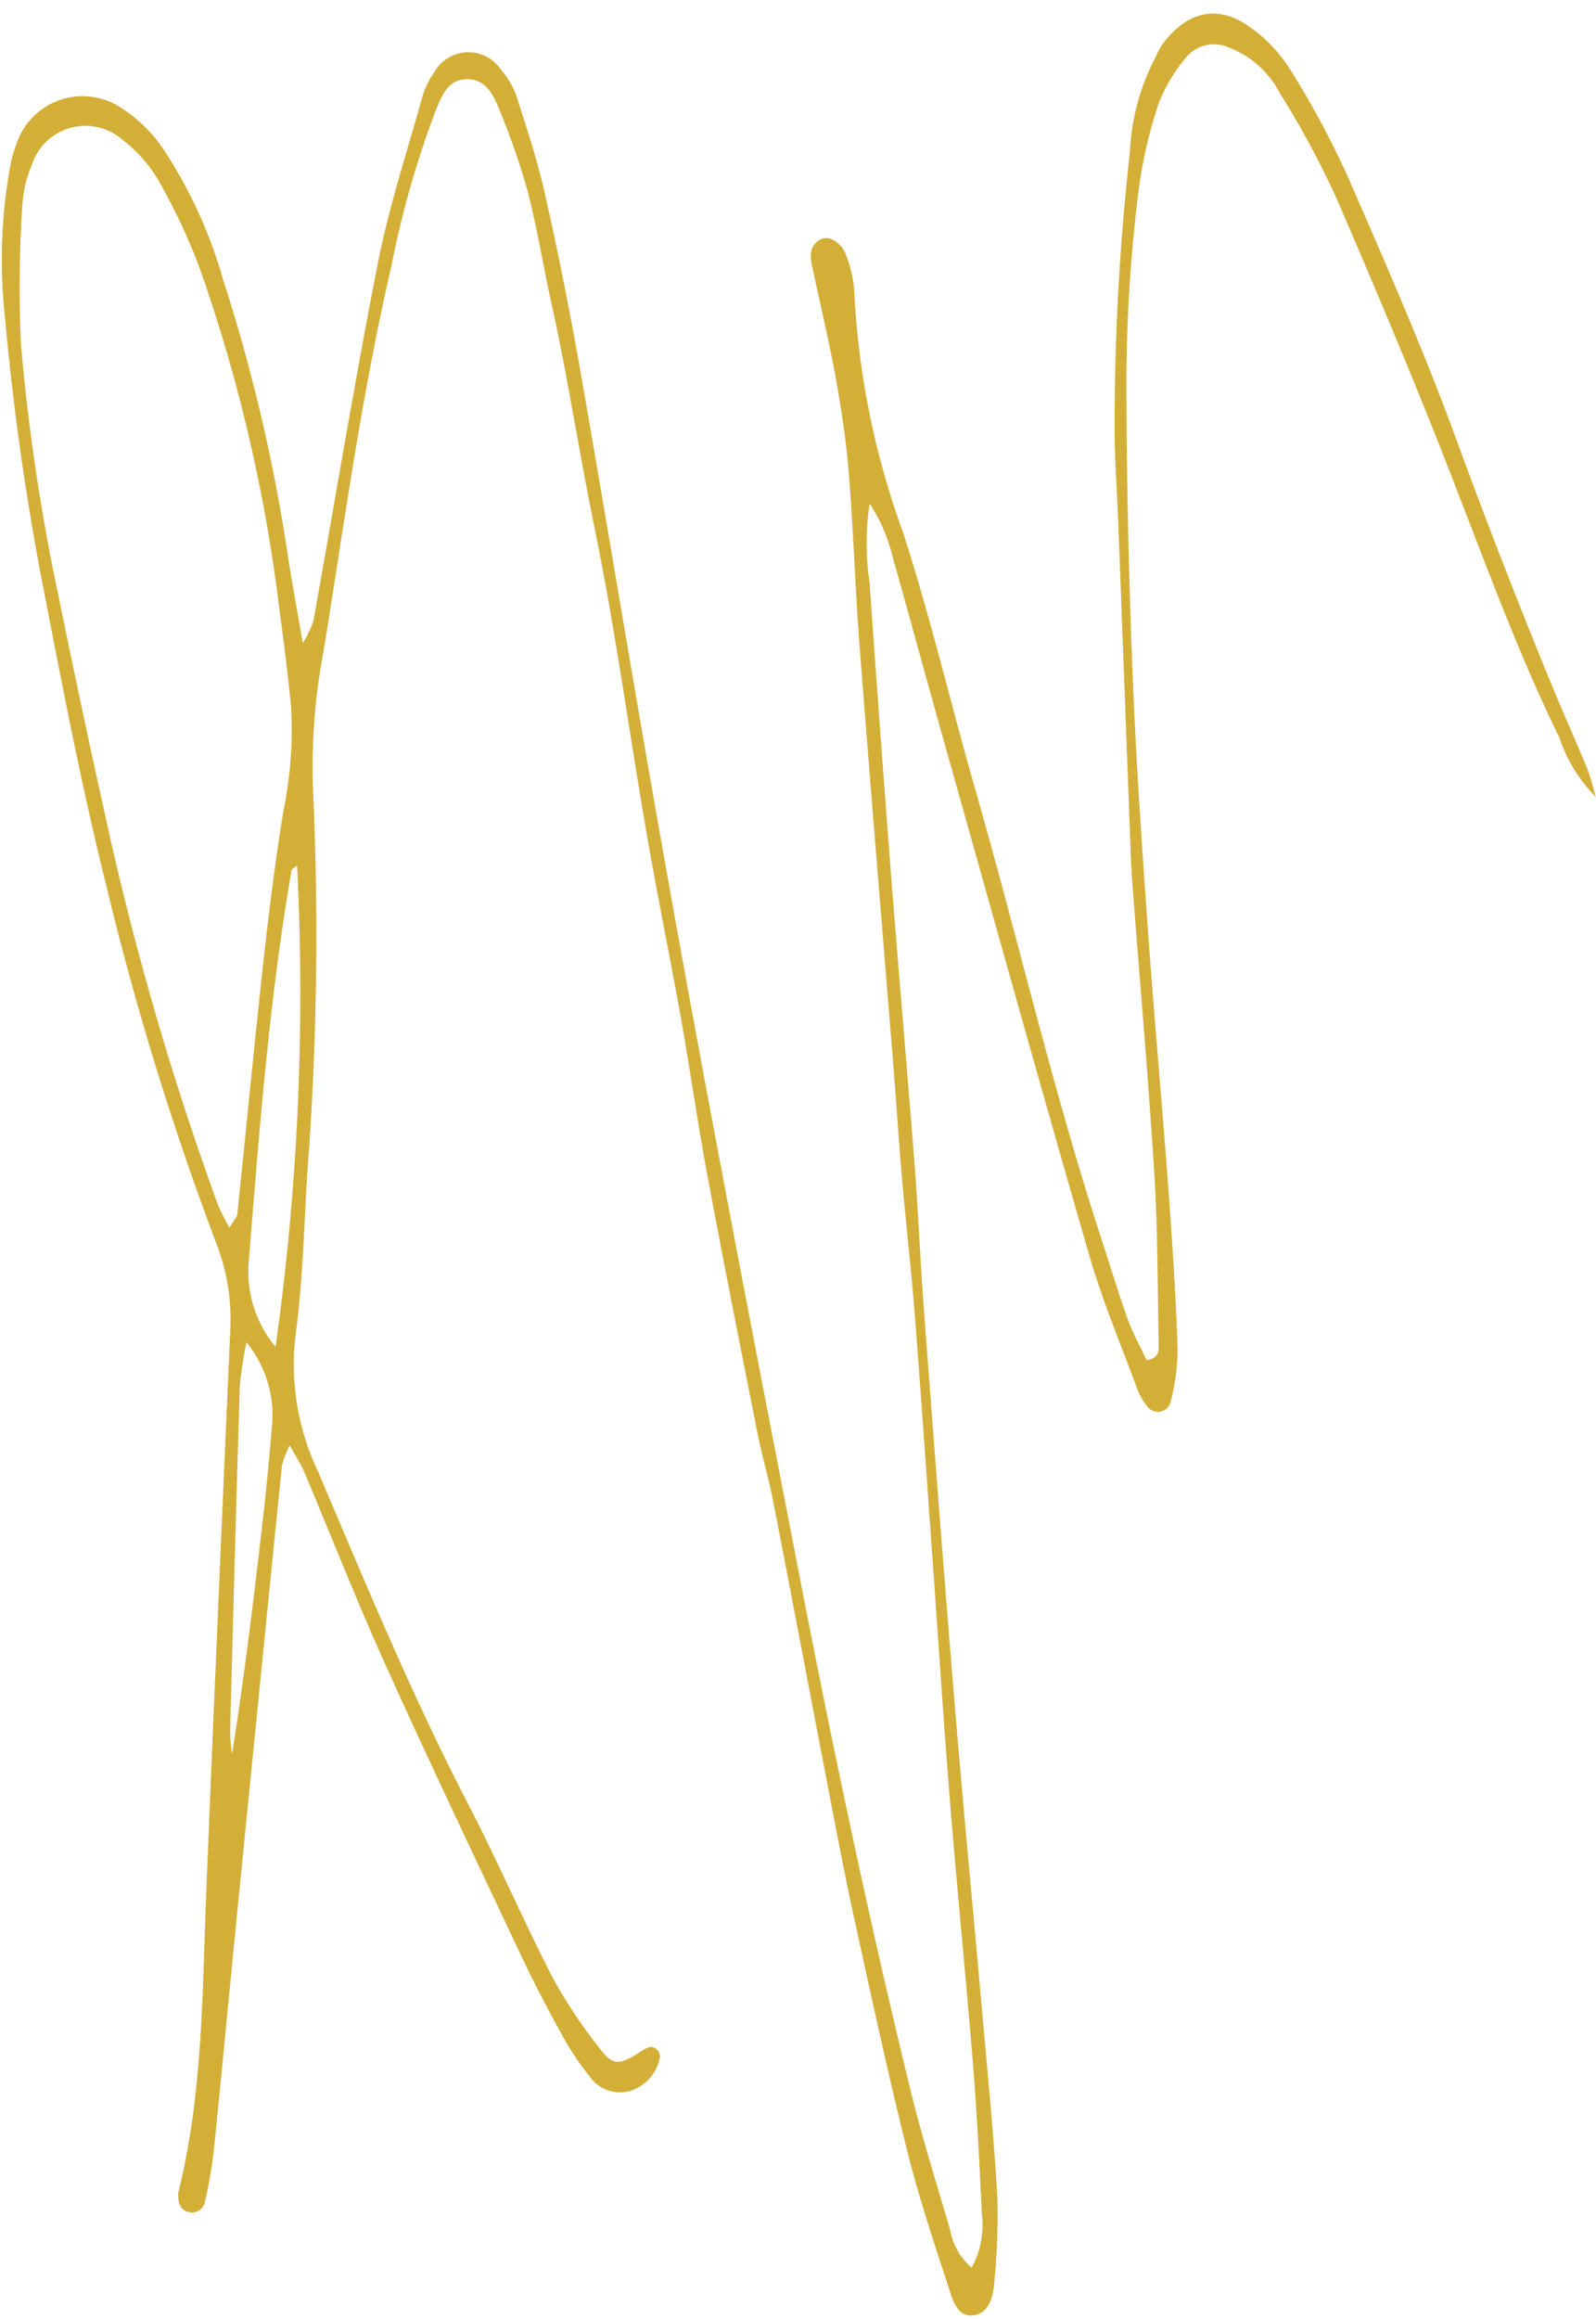 <?xml version="1.0" encoding="UTF-8" standalone="no"?><svg xmlns="http://www.w3.org/2000/svg" xmlns:xlink="http://www.w3.org/1999/xlink" fill="#000000" height="119.4" preserveAspectRatio="xMidYMid meet" version="1" viewBox="-0.1 -0.7 82.2 119.4" width="82.2" zoomAndPan="magnify"><g id="change1_1" style="isolation:isolate"><path d="M82.117,40.356a7.928,7.928,0,0,1-1.91-3.095c-2.079-4.253-3.7-8.693-5.414-13.1-1.919-4.95-3.98-9.848-6.089-14.721A47.273,47.273,0,0,0,65.8,4.068a4.9,4.9,0,0,0-2.542-2.293,1.885,1.885,0,0,0-2.351.58,8.391,8.391,0,0,0-1.319,2.234,24.063,24.063,0,0,0-1.009,4.236,80.554,80.554,0,0,0-.661,11.106c.017,4.729.133,9.459.32,14.184.167,4.216.455,8.427.753,12.636.318,4.5.73,8.989,1.064,13.486.211,2.83.4,5.663.5,8.5a11.223,11.223,0,0,1-.377,2.784.678.678,0,0,1-1.217.147,3.144,3.144,0,0,1-.442-.744c-.855-2.319-1.825-4.607-2.511-6.976-2.548-8.8-5-17.637-7.487-26.461-.887-3.151-1.741-6.312-2.632-9.462a8.876,8.876,0,0,0-1.2-2.8,13.664,13.664,0,0,0-.006,4.046q.529,7.512,1.105,15.02c.39,5,.831,10,1.22,15,.191,2.465.288,4.937.475,7.4.51,6.746,1.02,13.493,1.578,20.236.444,5.365.962,10.723,1.437,16.085.276,3.116.583,6.231.769,9.352a35.13,35.13,0,0,1-.15,4.347c-.048.732-.229,1.616-1,1.773-.91.186-1.147-.775-1.357-1.416-.77-2.348-1.555-4.7-2.15-7.095-.984-3.953-1.844-7.937-2.717-11.916-.484-2.2-.9-4.421-1.326-6.636-.949-4.927-1.878-9.857-2.836-14.782-.237-1.213-.59-2.4-.83-3.616-.877-4.421-1.754-8.843-2.581-13.274-.492-2.642-.864-5.306-1.336-7.952-.575-3.221-1.234-6.427-1.791-9.651-.905-5.233-1.611-10.5-2.678-15.7-.79-3.846-1.372-7.729-2.22-11.562-.424-1.916-.732-3.859-1.223-5.757a36.936,36.936,0,0,0-1.429-4.118c-.317-.817-.736-1.7-1.8-1.626-.941.067-1.226.949-1.53,1.678a49.571,49.571,0,0,0-2.262,7.97C18.751,18.634,17.9,24.319,17.015,30c-.168,1.078-.332,2.158-.527,3.232a31.927,31.927,0,0,0-.466,6.732,163.37,163.37,0,0,1-.192,18.328c-.267,3.262-.272,6.555-.713,9.79a12.766,12.766,0,0,0,1.155,6.955c2.445,5.762,4.839,11.541,7.722,17.106,1.539,2.971,2.866,6.052,4.4,9.028a25.572,25.572,0,0,0,2.418,3.616c.645.855.987.828,2,.192a2.157,2.157,0,0,1,.565-.3.48.48,0,0,1,.371.156.487.487,0,0,1,.142.38,2.256,2.256,0,0,1-1.5,1.72,1.9,1.9,0,0,1-2.128-.744,14.427,14.427,0,0,1-1.34-1.986c-.739-1.336-1.455-2.688-2.107-4.068-2.361-5-4.741-9.992-7.017-15.031-1.5-3.313-2.825-6.7-4.24-10.054-.158-.374-.391-.717-.739-1.342a5.286,5.286,0,0,0-.391,1.008c-.3,2.893-.588,5.788-.878,8.683q-.738,7.381-1.474,14.764c-.387,3.909-.75,7.82-1.152,11.728a23.531,23.531,0,0,1-.476,2.786.667.667,0,0,1-.844.494c-.426-.1-.522-.45-.526-.836a.864.864,0,0,1,.018-.216c1.255-5.06,1.22-10.238,1.427-15.394q.231-5.781.48-11.56.372-8.719.758-17.439a10.8,10.8,0,0,0-.742-4.473A154.03,154.03,0,0,1,5.325,44.694c-1.246-5.006-2.212-10.085-3.2-15.153A138.342,138.342,0,0,1,.143,15.505a27.055,27.055,0,0,1,.238-7.4A6.926,6.926,0,0,1,.94,6.243a3.589,3.589,0,0,1,5.041-1.49A7.526,7.526,0,0,1,8.447,7.18,24.309,24.309,0,0,1,11.4,13.725a89.077,89.077,0,0,1,3.333,14.223c.2,1.338.455,2.669.763,4.46a6.6,6.6,0,0,0,.541-1.11c1.105-6.153,2.12-12.324,3.326-18.457.559-2.847,1.472-5.625,2.253-8.427a4.418,4.418,0,0,1,.637-1.374,2.021,2.021,0,0,1,3.477-.115,4.179,4.179,0,0,1,.766,1.31c.531,1.658,1.081,3.318,1.463,5.014q.984,4.363,1.765,8.773c1.333,7.594,2.582,15.2,3.917,22.8q1.645,9.348,3.415,18.672c1.29,6.862,2.622,13.716,3.949,20.571,1.742,9,3.626,17.974,5.8,26.882.586,2.4,1.337,4.763,2.026,7.139a3.36,3.36,0,0,0,1.11,1.958,4.533,4.533,0,0,0,.53-2.748c-.125-2.543-.245-5.087-.45-7.624-.364-4.5-.818-8.984-1.181-13.48-.34-4.2-.609-8.412-.911-12.619s-.588-8.412-.917-12.616c-.181-2.317-.449-4.626-.652-6.942-.165-1.884-.283-3.771-.434-5.657-.584-7.25-1.191-14.5-1.751-21.752-.229-2.972-.319-5.954-.557-8.924-.133-1.663-.384-3.322-.682-4.965-.351-1.932-.813-3.844-1.22-5.766-.111-.524-.1-1.035.445-1.327.422-.227,1.092.157,1.325.834a6.282,6.282,0,0,1,.415,1.906,42.115,42.115,0,0,0,2.509,12.347c1.409,4.357,2.457,8.829,3.721,13.235,2.207,7.693,4,15.5,6.489,23.116.452,1.382.868,2.776,1.359,4.143.267.742.658,1.439.978,2.123.638-.1.627-.488.619-.844-.062-2.906-.041-5.818-.222-8.717-.313-5.01-.756-10.011-1.136-15.016-.06-.8-.085-1.6-.115-2.4q-.3-7.955-.6-15.909c-.056-1.451-.15-2.9-.194-4.352A126.4,126.4,0,0,1,58.1,7.06a11.492,11.492,0,0,1,1.212-4.617c.141-.254.24-.536.4-.773.928-1.337,2.505-2.408,4.5-1.02a7.6,7.6,0,0,1,2.1,2.173,45.334,45.334,0,0,1,3,5.564c1.951,4.467,3.912,8.94,5.587,13.515q2.4,6.561,5.065,13.012c.558,1.344,1.16,2.67,1.711,4.017a13.6,13.6,0,0,1,.418,1.453ZM11.72,62.505c.268-.446.388-.557.4-.68C12.58,57.418,13,53.007,13.49,48.6c.279-2.525.6-5.048,1.008-7.556a20.65,20.65,0,0,0,.389-5.407q-.255-2.493-.6-4.976A82.736,82.736,0,0,0,10.183,13.1a31.553,31.553,0,0,0-2.126-4.52,7.413,7.413,0,0,0-1.865-2.1A2.9,2.9,0,0,0,1.551,7.757a6.443,6.443,0,0,0-.5,2.11,63.737,63.737,0,0,0-.07,7.18,105.861,105.861,0,0,0,1.93,12.921Q4.086,35.733,5.36,41.476a155.927,155.927,0,0,0,5.77,19.87A12.233,12.233,0,0,0,11.72,62.505Zm2.372,6.133A130.469,130.469,0,0,0,15.2,43.861c-.176.141-.274.179-.283.232C13.756,50.816,13.249,57.611,12.7,64.4A6.064,6.064,0,0,0,14.092,68.638Zm-1.5-.225a22.149,22.149,0,0,0-.34,2.2q-.272,8.934-.5,17.87a9.413,9.413,0,0,0,.1,1.107c.632-3.974,1.11-7.932,1.565-11.892q.287-2.489.49-4.987A5.92,5.92,0,0,0,12.6,68.413Z" fill="#d4af37" style="mix-blend-mode:multiply"/></g></svg>
